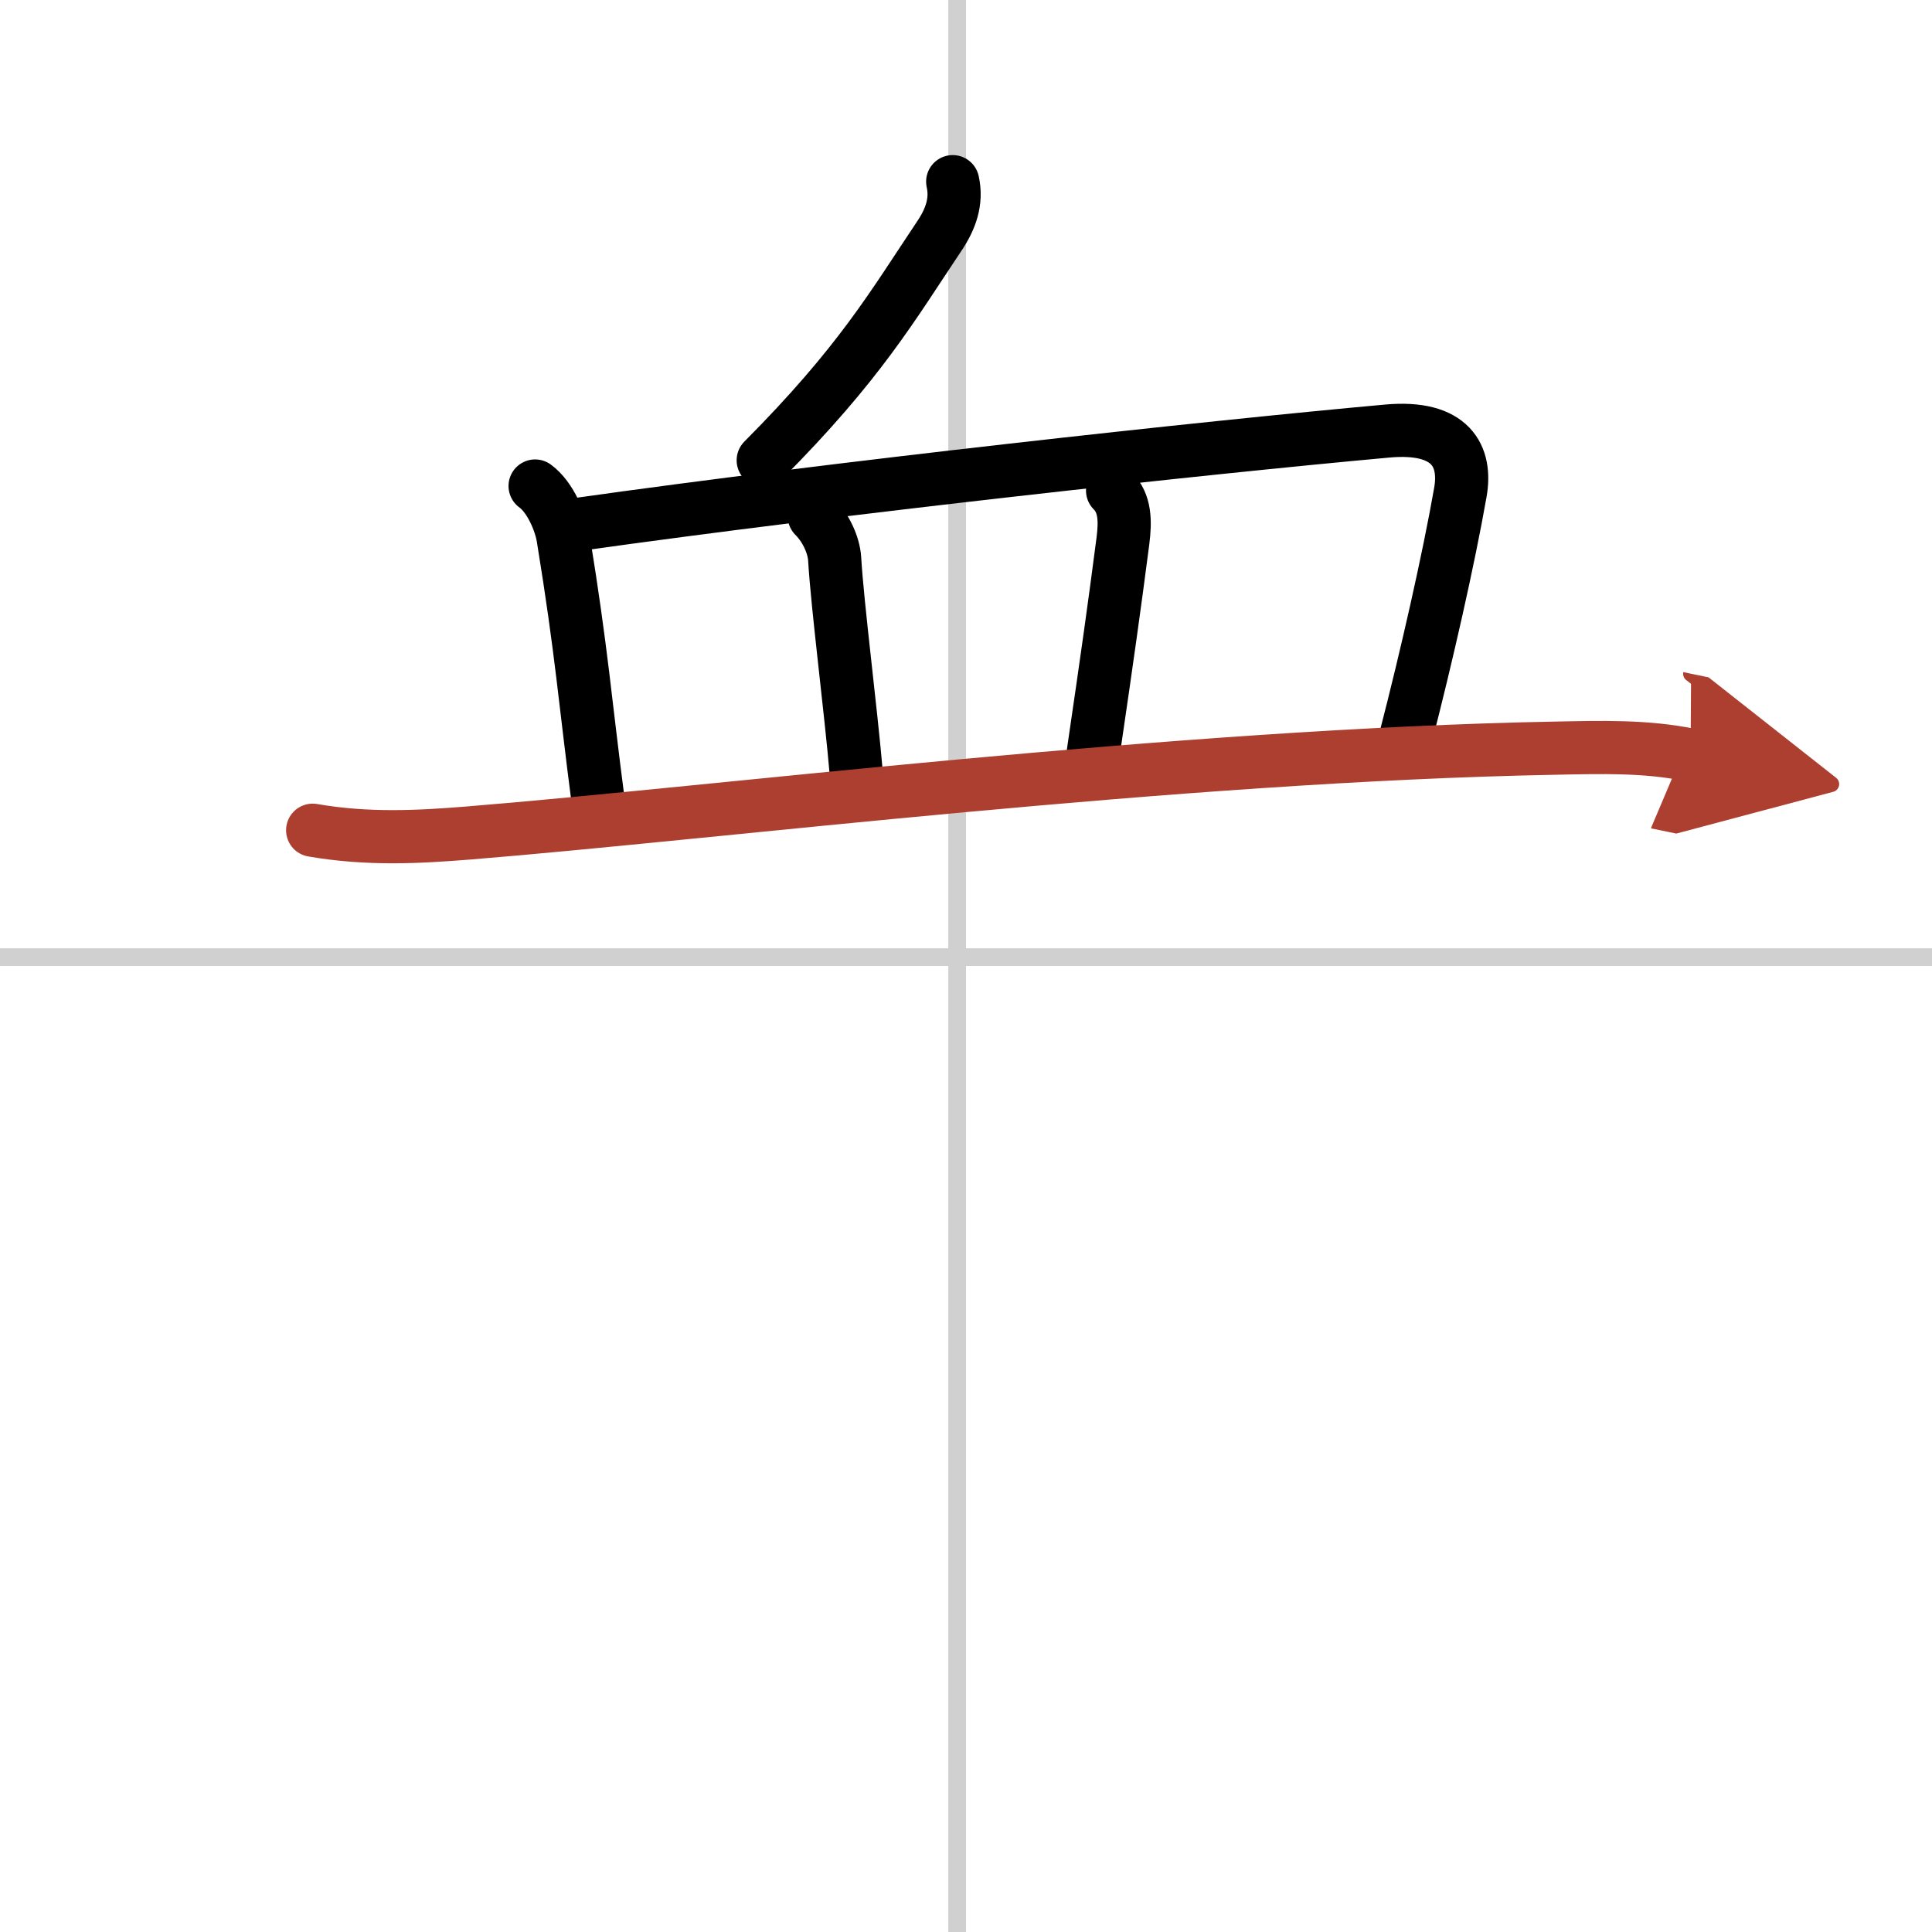 <svg width="400" height="400" viewBox="0 0 109 109" xmlns="http://www.w3.org/2000/svg"><defs><marker id="a" markerWidth="4" orient="auto" refX="1" refY="5" viewBox="0 0 10 10"><polyline points="0 0 10 5 0 10 1 5" fill="#ad3f31" stroke="#ad3f31"/></marker></defs><g fill="none" stroke="#000" stroke-linecap="round" stroke-linejoin="round" stroke-width="3"><rect width="100%" height="100%" fill="#fff" stroke="#fff"/><line x1="54" x2="54" y2="109" stroke="#d0d0d0" stroke-width="1"/><line x2="109" y1="54" y2="54" stroke="#d0d0d0" stroke-width="1"/><path d="m53.75 10.25c0.25 1.12-0.12 2.12-0.75 3.06-2.69 4.02-4.5 7.19-9.94 12.66"/><path d="m30.19 27.42c0.88 0.64 1.45 2.09 1.58 2.91 1.06 6.5 1.23 9.17 1.99 14.97"/><path d="m32.5 29.6c14.87-2.1 35.5-4.35 45.76-5.28 3.62-0.33 4.49 1.43 4.13 3.46-0.66 3.77-1.91 9.28-3.1 13.88"/><path d="M45.94,29.12c0.66,0.66,1.1,1.63,1.15,2.41C47.25,34.25,48,40,48.32,43.76"/><path d="m62.77 27.68c0.71 0.71 0.73 1.7 0.58 2.86-0.5 3.84-0.85 6.34-1.66 11.86"/><path d="m17.64 46.84c3.11 0.54 6 0.38 8.75 0.16 14-1.13 39.95-4.39 61.37-4.79 2.55-0.05 5.1-0.13 7.62 0.39" marker-end="url(#a)" stroke="#ad3f31"/></g></svg>
